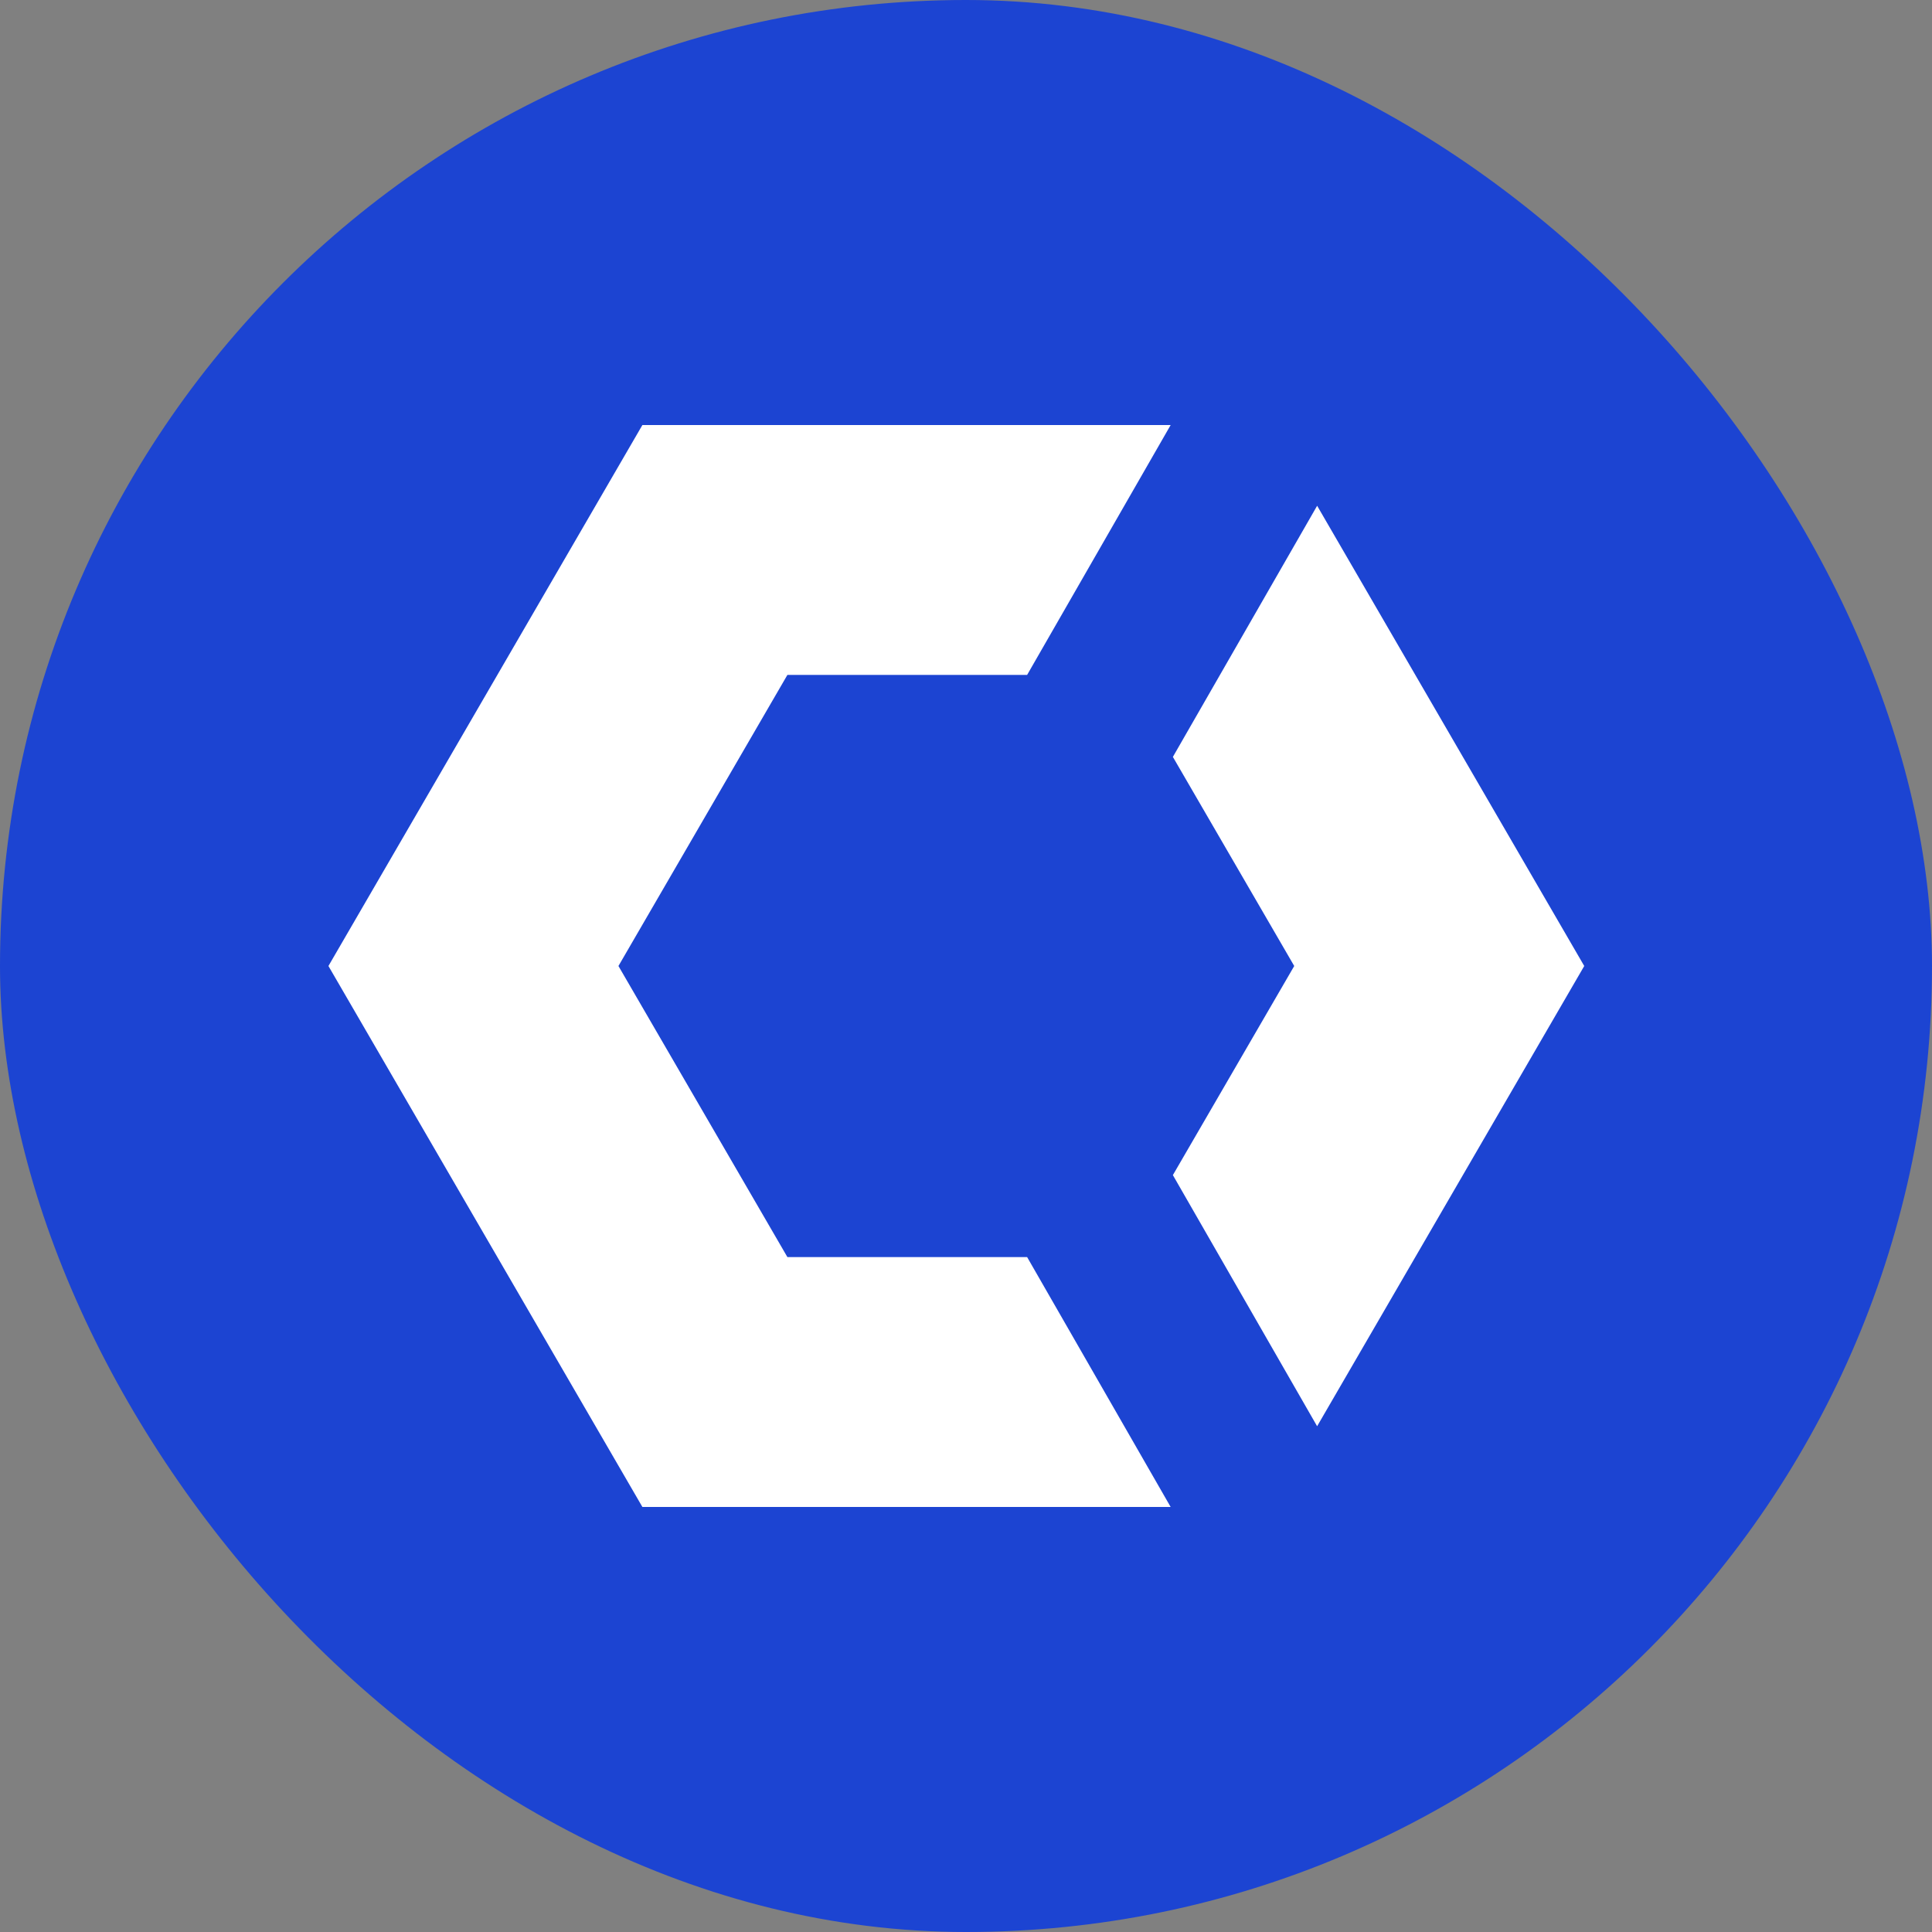 <?xml version="1.0" encoding="UTF-8"?>
<svg width="100" height="100" fill="none" version="1.2" baseProfile="tiny-ps" viewBox="0 0 100 100" xmlns="http://www.w3.org/2000/svg">
 <rect x="0" y="0" width="100" height="100" fill="#808080" stroke="none"/>
 <title>Clustermarket</title>
 <rect width="100" height="100" rx="50" fill="#1C44D2"/>
 <path d="M53.164 34.933H40.756L32.011 50L40.756 65.067H53.164L60.592 78H33.25L17 50L33.25 22H60.593L53.164 34.933Z" fill="#fff"/>
 <path d="M60.708 39.177L66.989 50L60.708 60.823L68.174 73.822L82 50L68.175 26.178L60.708 39.177Z" fill="#fff"/>
</svg>

